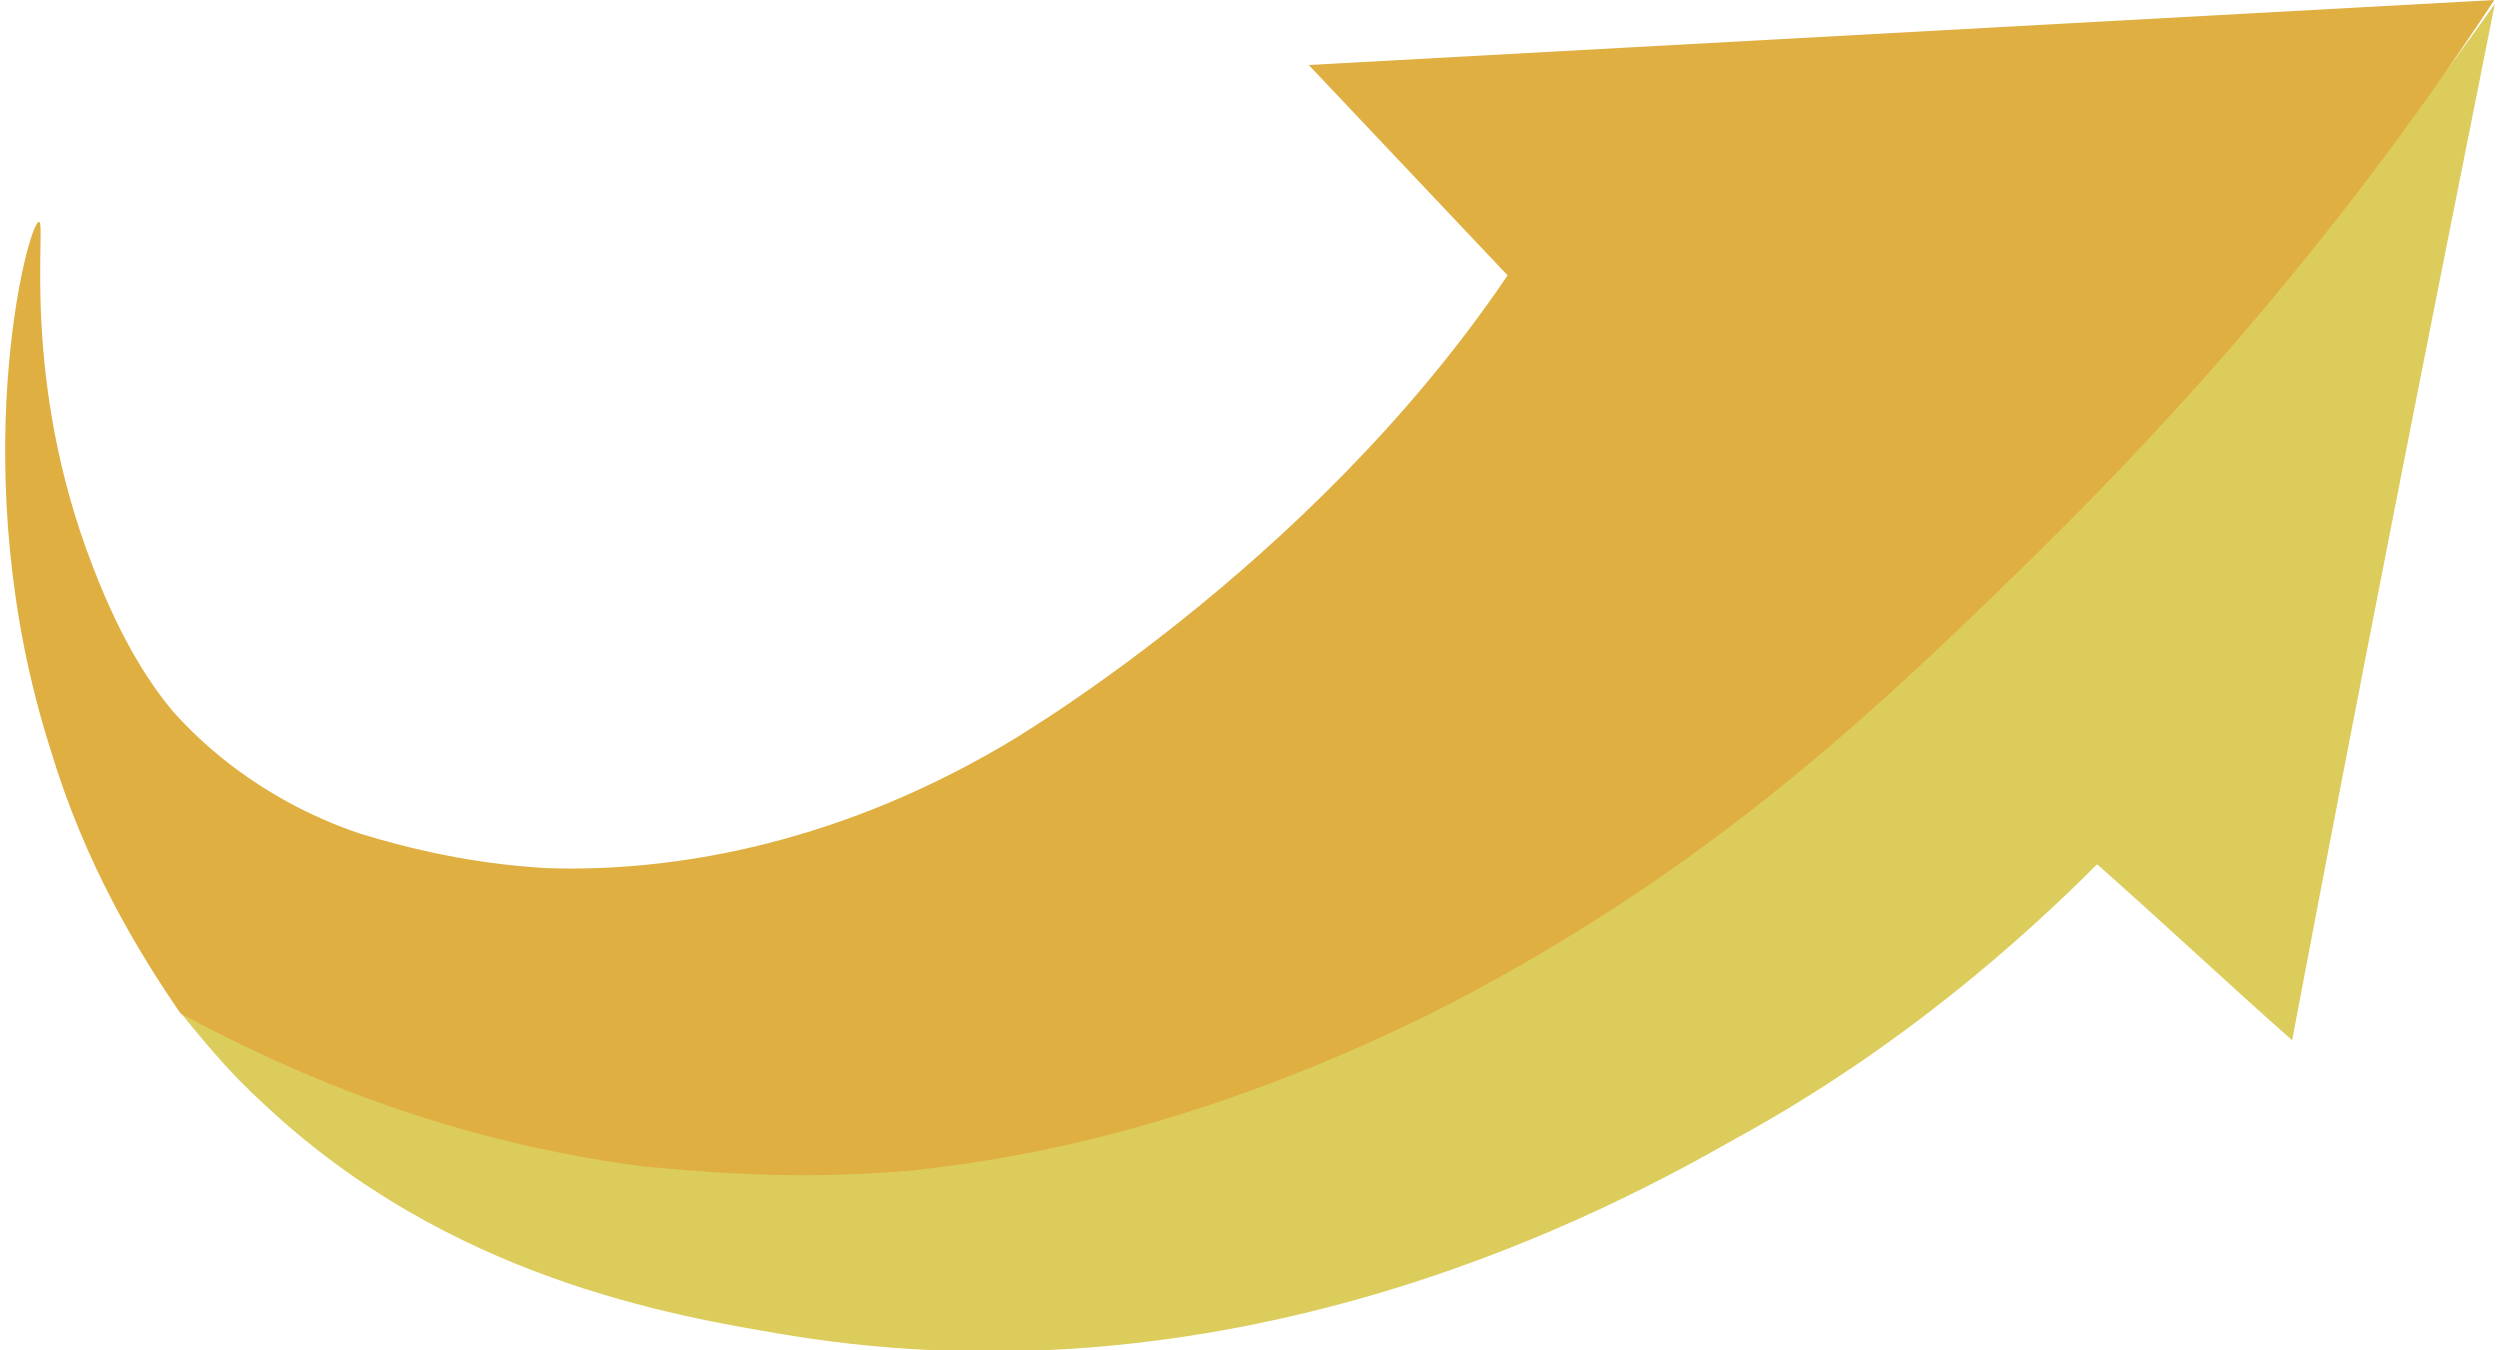 <?xml version="1.0" encoding="UTF-8"?>
<svg xmlns="http://www.w3.org/2000/svg" width="50" height="27" viewBox="0 0 50 27" fill="none">
  <path d="M3.622 20.269C4.004 20.728 4.54 21.416 5.305 22.105C8.976 25.547 13.412 26.312 15.707 26.694C24.885 28.224 32.381 24.093 34.676 22.793C38.041 20.957 40.489 18.739 41.942 17.286C43.242 18.433 44.542 19.657 45.843 20.805C47.143 13.921 48.52 6.96 49.897 0.076C48.061 2.677 32.304 24.705 11.959 22.487C9.511 22.258 6.681 21.569 3.622 20.269Z" fill="#DCCC5C"></path>
  <path d="M0.781 4.436C0.934 4.436 0.399 7.572 1.852 11.32C2.464 12.926 3.076 13.768 3.458 14.227C4.758 15.68 6.288 16.368 7.206 16.674C8.2 16.98 9.501 17.286 10.954 17.363C13.249 17.439 16.538 16.98 20.056 14.915C20.056 14.915 26.175 11.397 30.152 5.507L26.175 1.3L49.886 0C46.52 5.125 43.002 8.873 40.325 11.473C37.266 14.456 33.9 17.592 28.622 20.269C23.345 22.87 19.52 23.252 18.297 23.405C15.773 23.635 13.784 23.405 12.866 23.329C8.736 22.793 5.6 21.34 3.611 20.269C2.77 19.045 1.699 17.286 1.011 14.992C-0.749 9.484 0.552 4.436 0.781 4.436Z" fill="#DFAF41"></path>
</svg>
